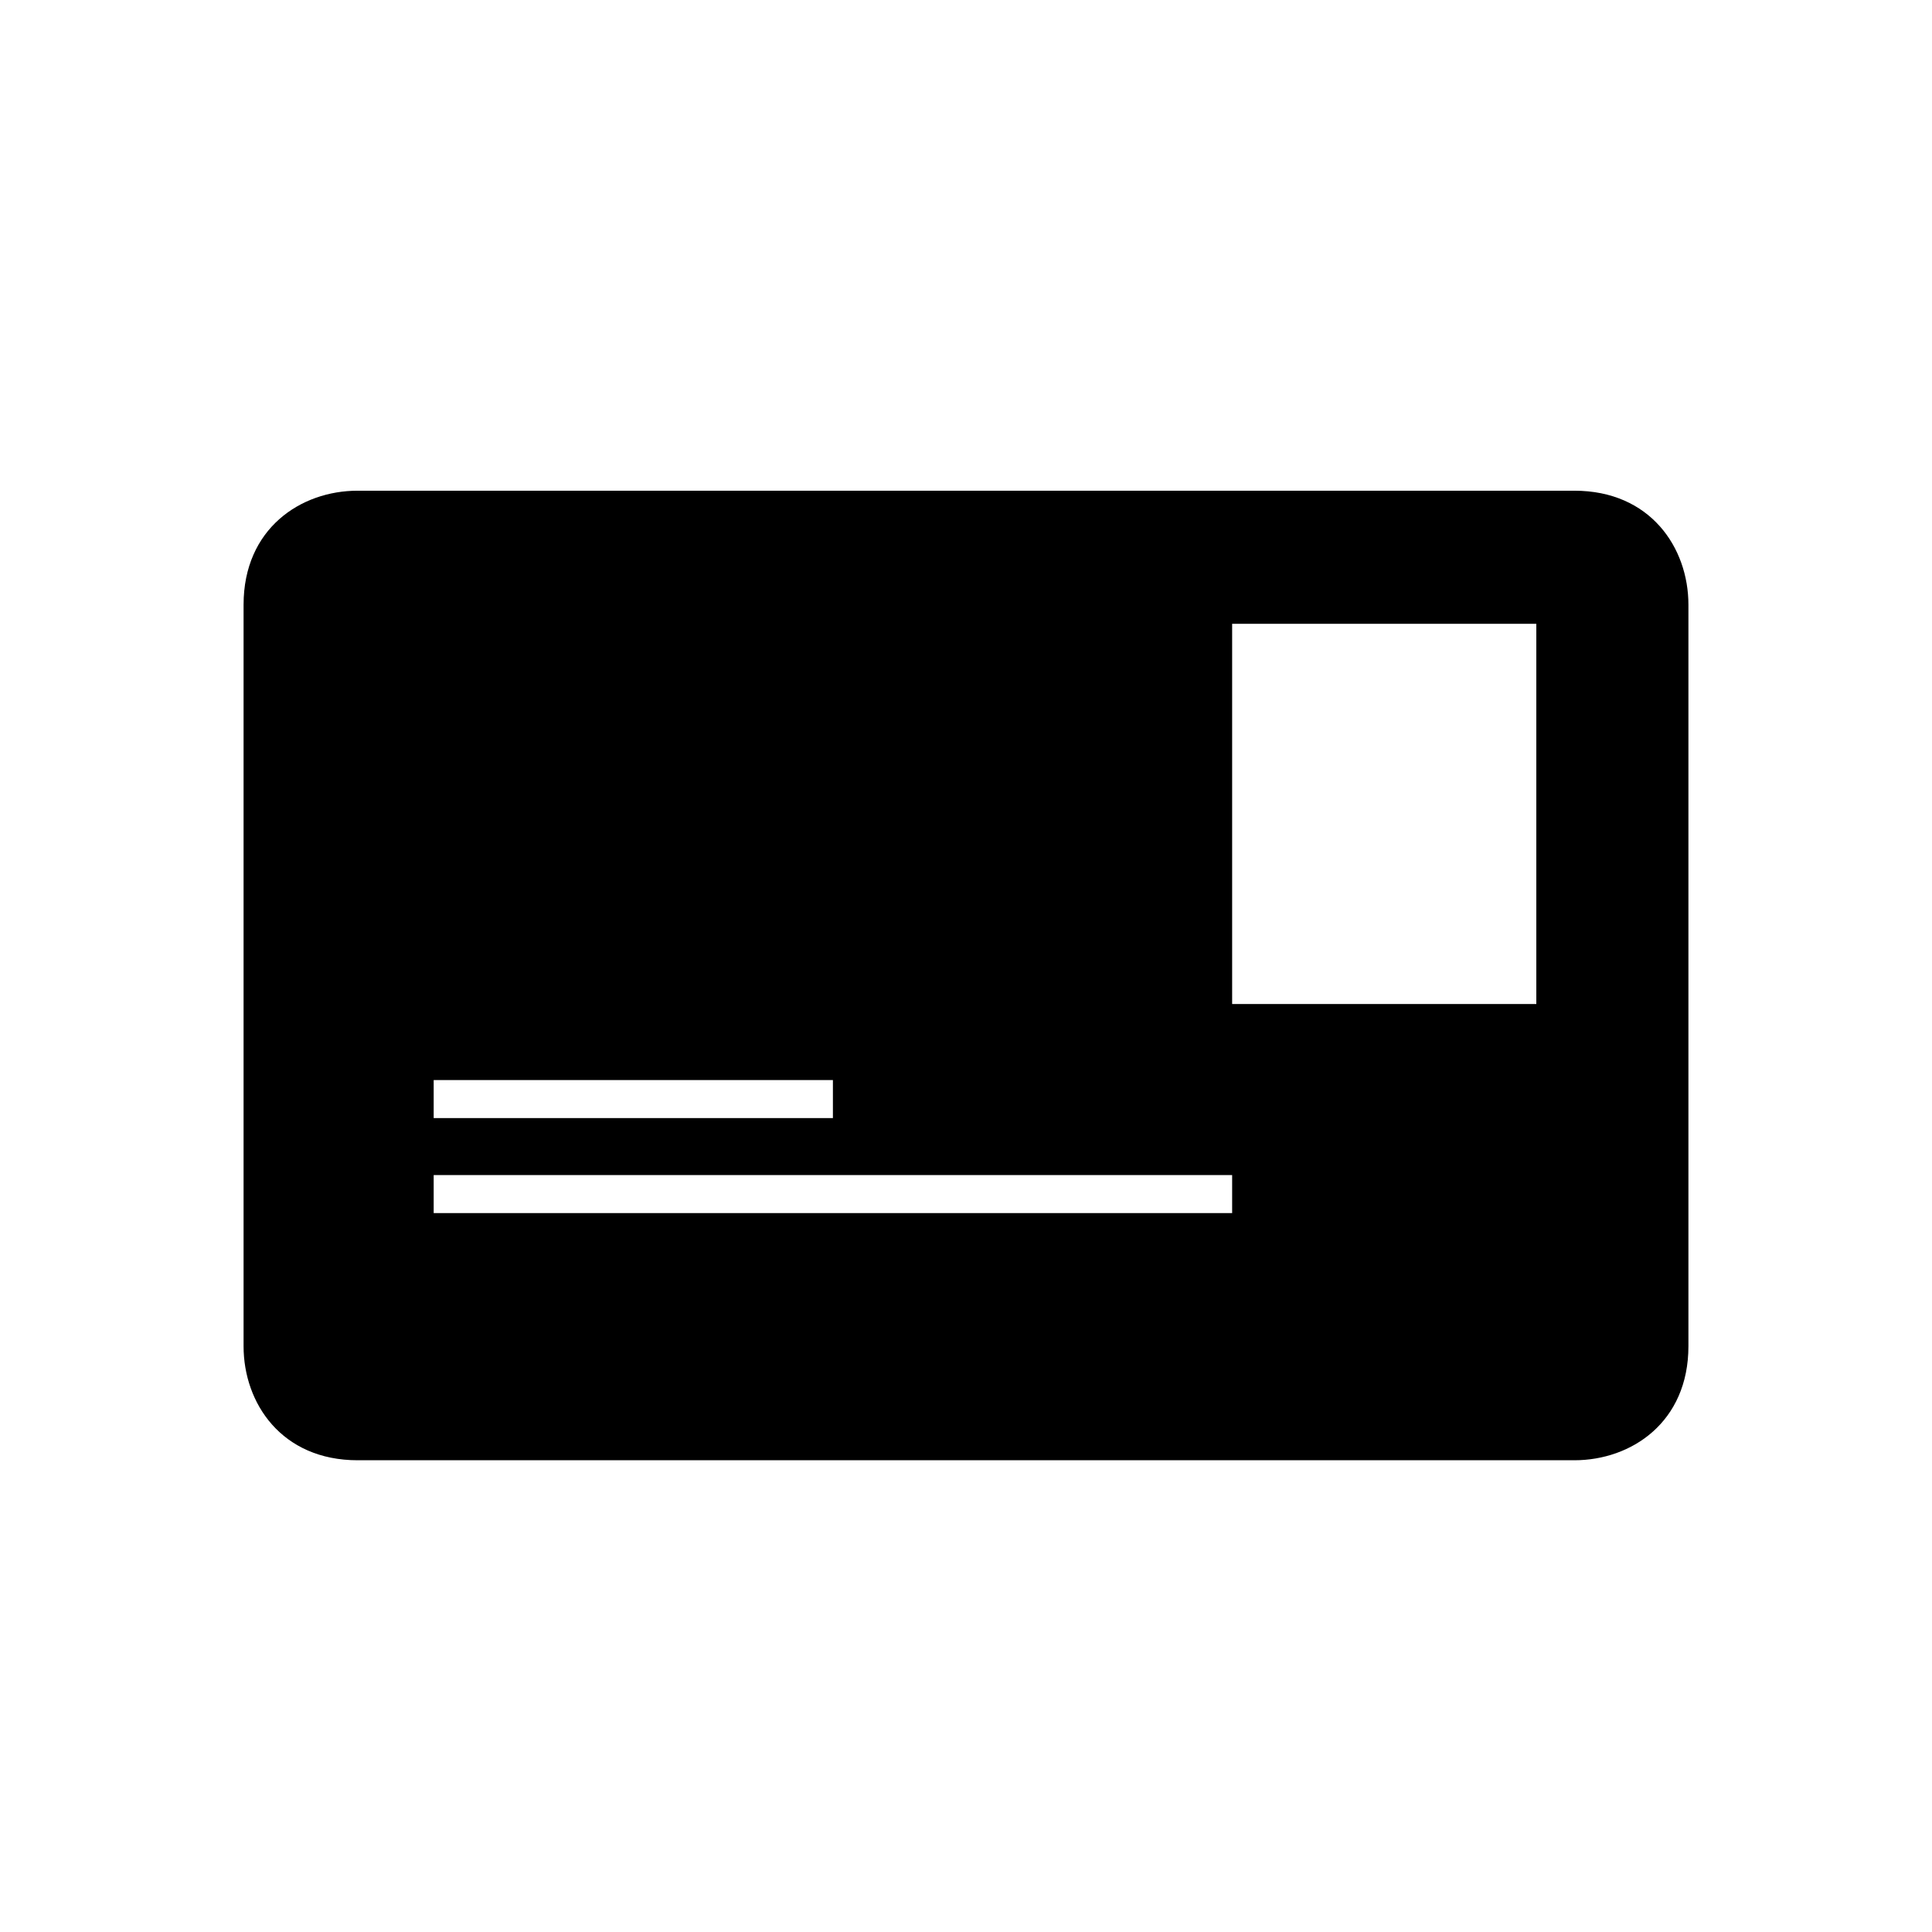 <?xml version="1.0" encoding="UTF-8"?>
<!-- Uploaded to: SVG Repo, www.svgrepo.com, Generator: SVG Repo Mixer Tools -->
<svg fill="#000000" width="800px" height="800px" version="1.1" viewBox="144 144 512 512" xmlns="http://www.w3.org/2000/svg">
 <path d="m470.53 410.07v-100.76h80.609v100.76zm-211.6 55.418v-10.078h211.6v10.078zm0-35.266h105.8v10.078h-105.8zm302.29-156.18h-322.44c-15.113 0-30.23 10.078-30.23 30.23v196.48c0 15.113 10.078 30.23 30.23 30.23h322.44c15.113 0 30.23-10.078 30.23-30.23v-196.48c0-15.113-10.078-30.23-30.23-30.23z" fill-rule="evenodd"/>
</svg>